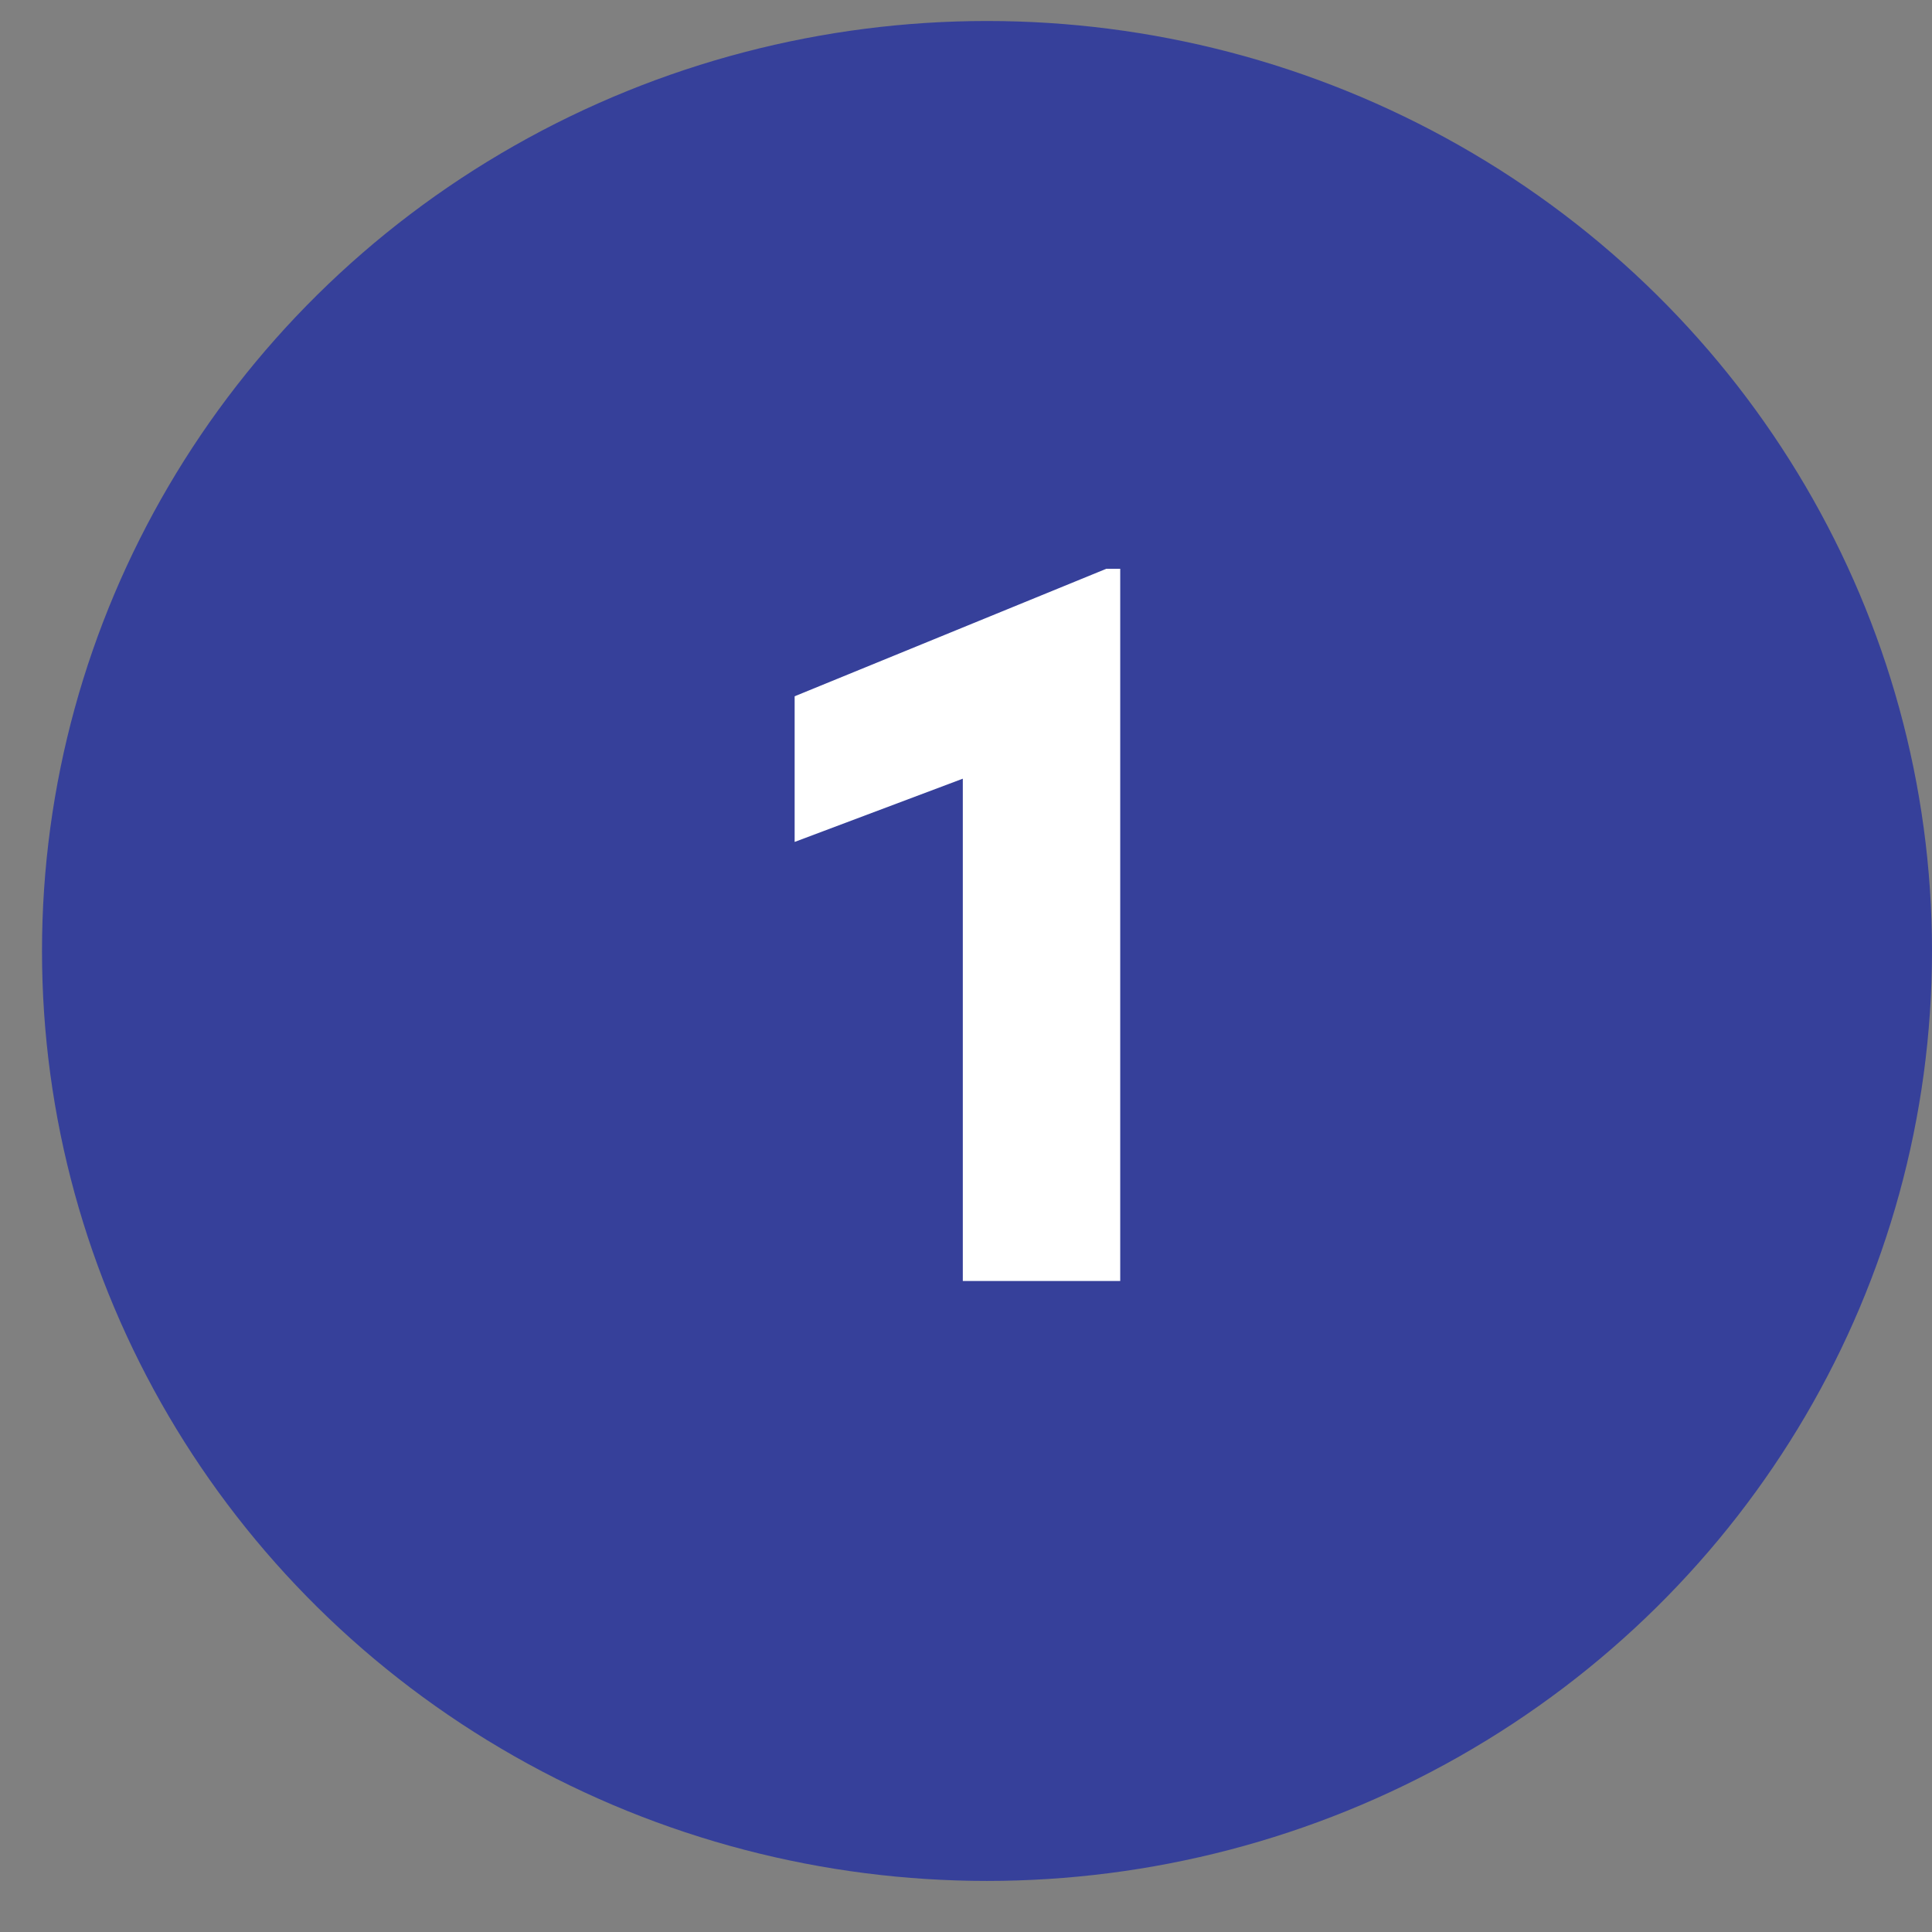 <svg width="23" height="23" viewBox="0 0 23 23" fill="none" xmlns="http://www.w3.org/2000/svg">
<rect x="0" y="0" width="23" height="23" fill="#808080" stroke="none"/>
<ellipse cx="11.75" cy="11.321" rx="11.25" ry="11.071" fill="#36409A"/>
<path d="M9.46 8.289V10.023L11.462 9.27V15.25H13.336V6.771H13.171L9.46 8.289Z" fill="white"/>
</svg>
